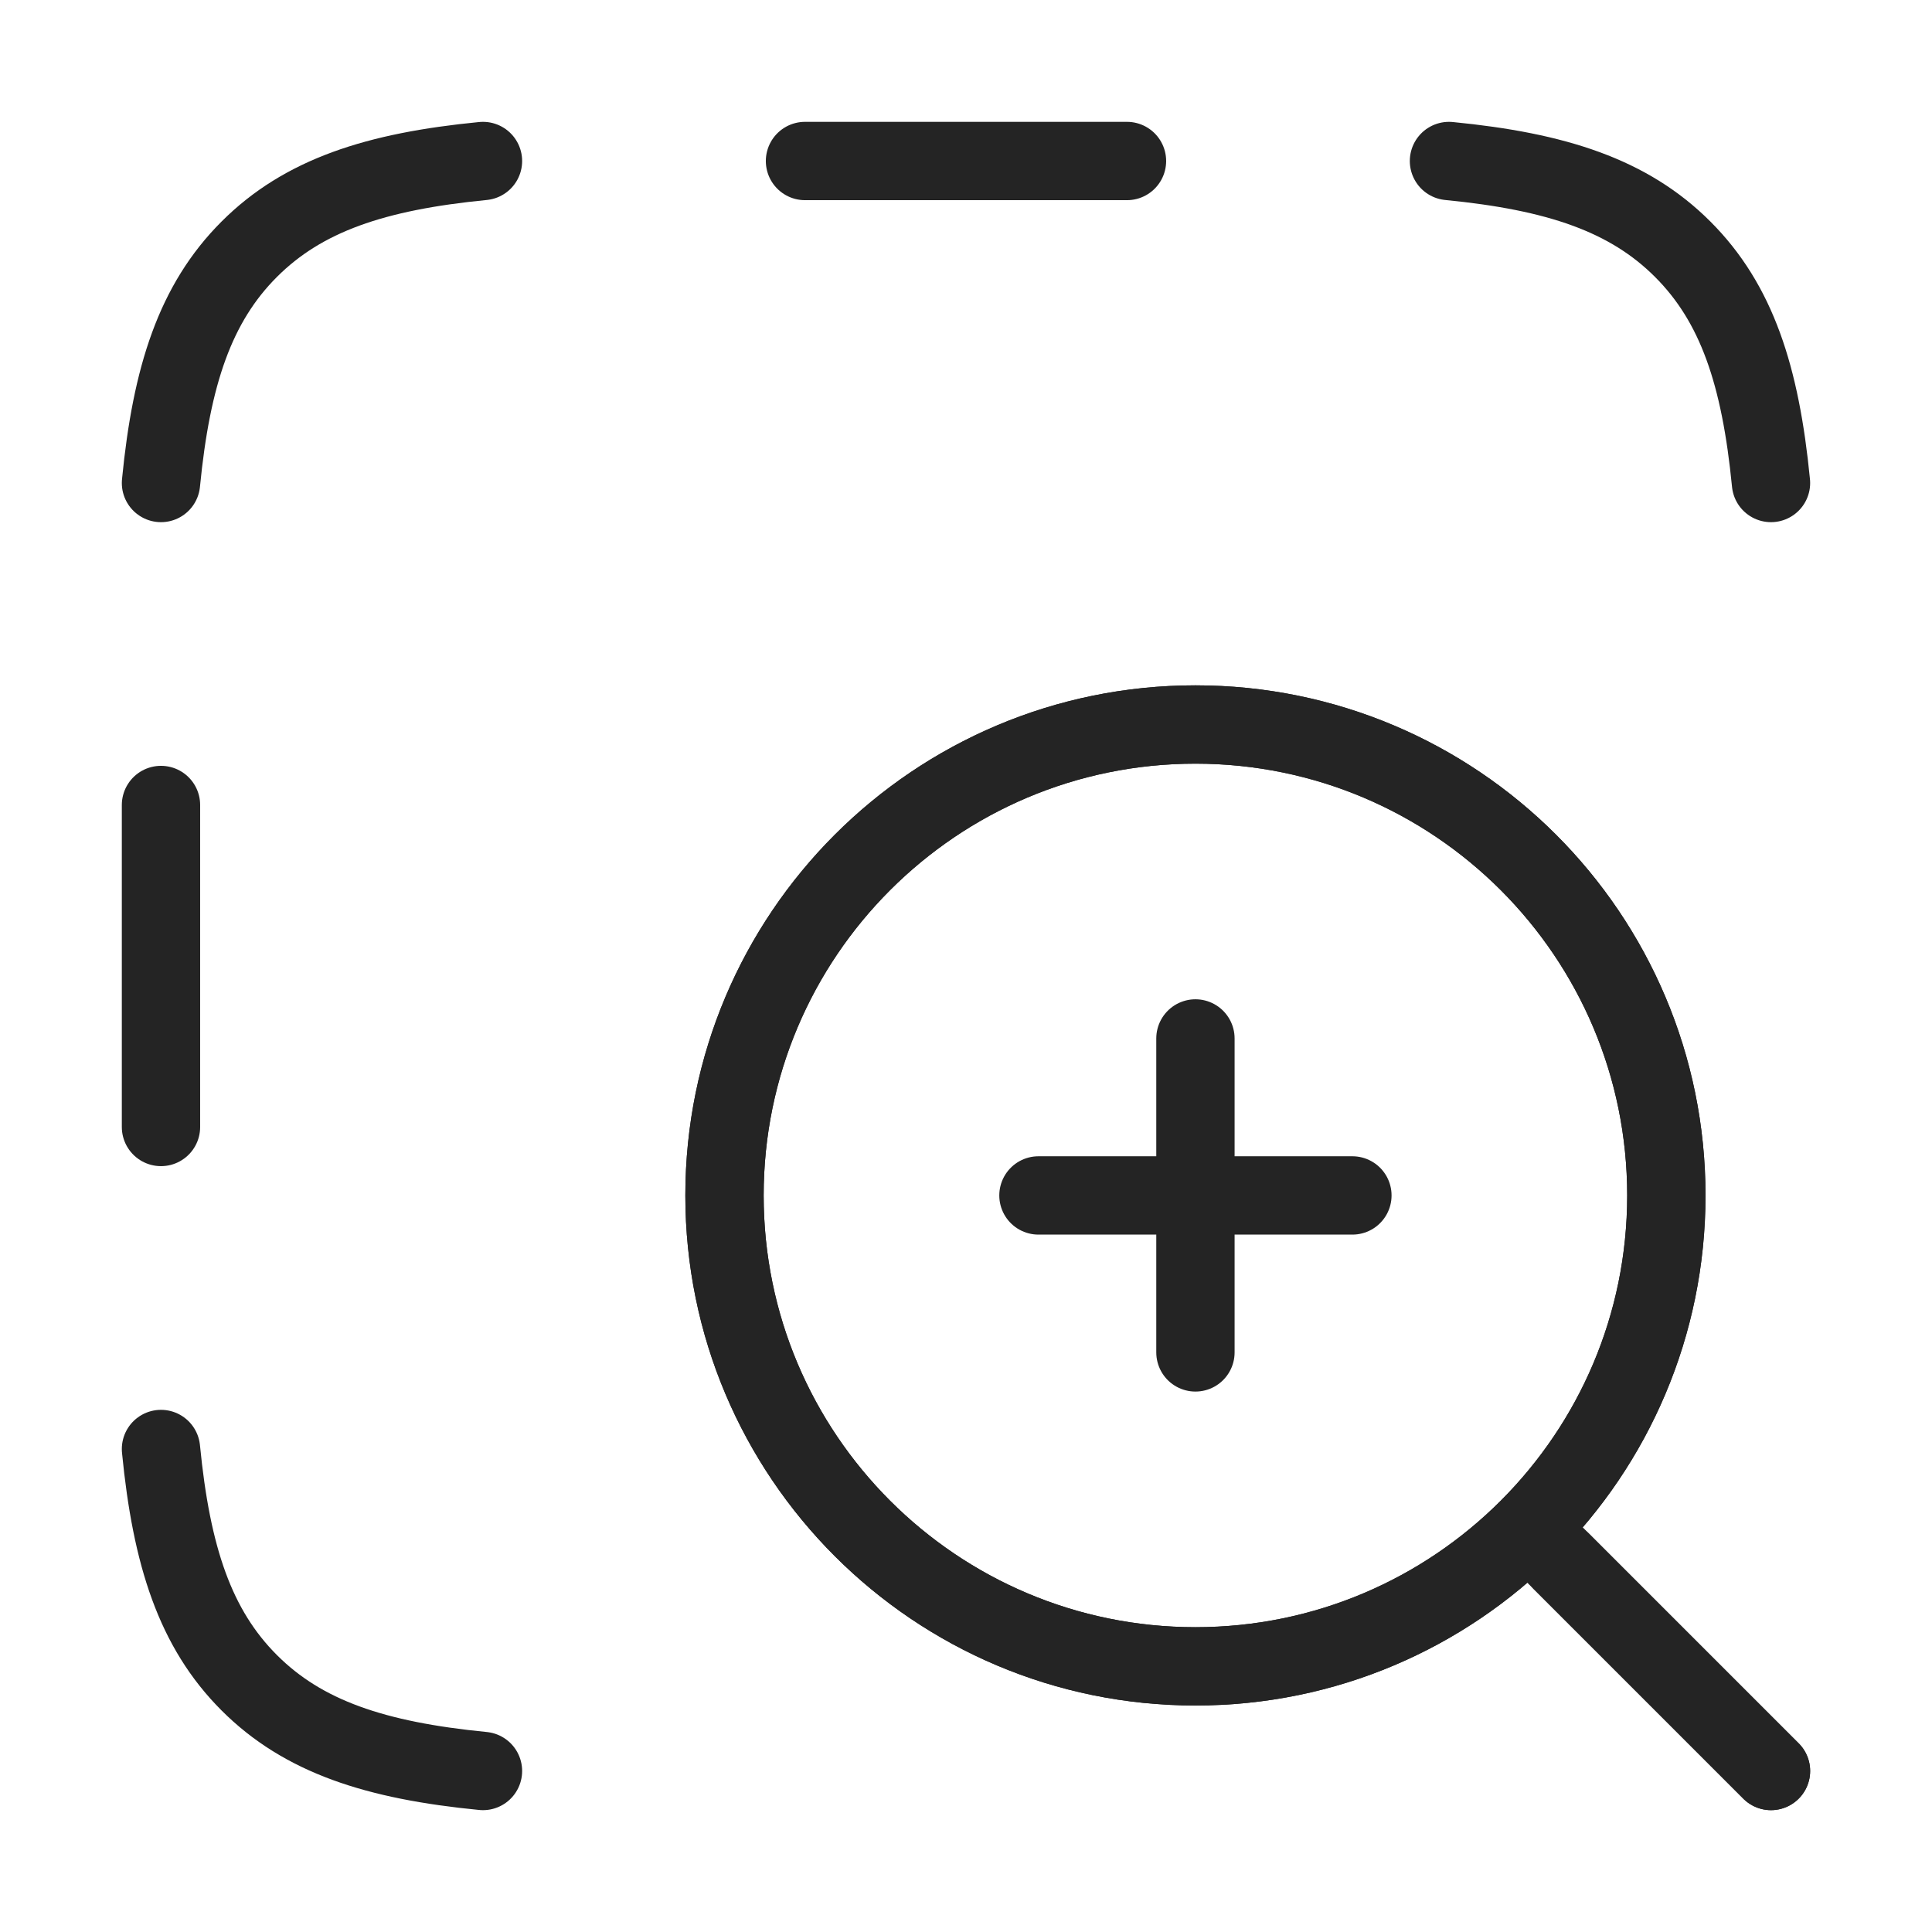 <svg width="74" height="74" viewBox="0 0 74 74" fill="none" xmlns="http://www.w3.org/2000/svg">
<path d="M59.817 59.817L67.833 67.833M63.825 45.788C63.825 35.826 55.749 27.75 45.788 27.75C35.826 27.75 27.75 35.826 27.75 45.788C27.75 55.749 35.826 63.825 45.788 63.825C55.749 63.825 63.825 55.749 63.825 45.788Z" stroke="#242424" stroke-width="3" stroke-linecap="round" stroke-linejoin="round"/>
<path d="M58.815 58.815L67.833 67.833M39.775 45.788H45.788M45.788 45.788H51.8M45.788 45.788V39.775M45.788 45.788V51.8M63.825 45.788C63.825 35.826 55.749 27.75 45.788 27.75C35.826 27.75 27.75 35.826 27.75 45.788C27.75 55.749 35.826 63.825 45.788 63.825C55.749 63.825 63.825 55.749 63.825 45.788Z" stroke="#242424" stroke-width="3" stroke-linecap="round" stroke-linejoin="round"/>
<path d="M6.166 18.5C6.568 14.382 7.48 11.613 9.546 9.547C11.612 7.481 14.382 6.569 18.499 6.167M18.499 67.833C14.382 67.431 11.612 66.519 9.546 64.453C7.48 62.387 6.568 59.618 6.166 55.5M67.833 18.5C67.43 14.382 66.519 11.613 64.452 9.547C62.387 7.481 59.617 6.569 55.499 6.167M6.166 30.833V43.166M43.166 6.167H30.833" stroke="#242424" stroke-width="3" stroke-linecap="round"/>
</svg>
